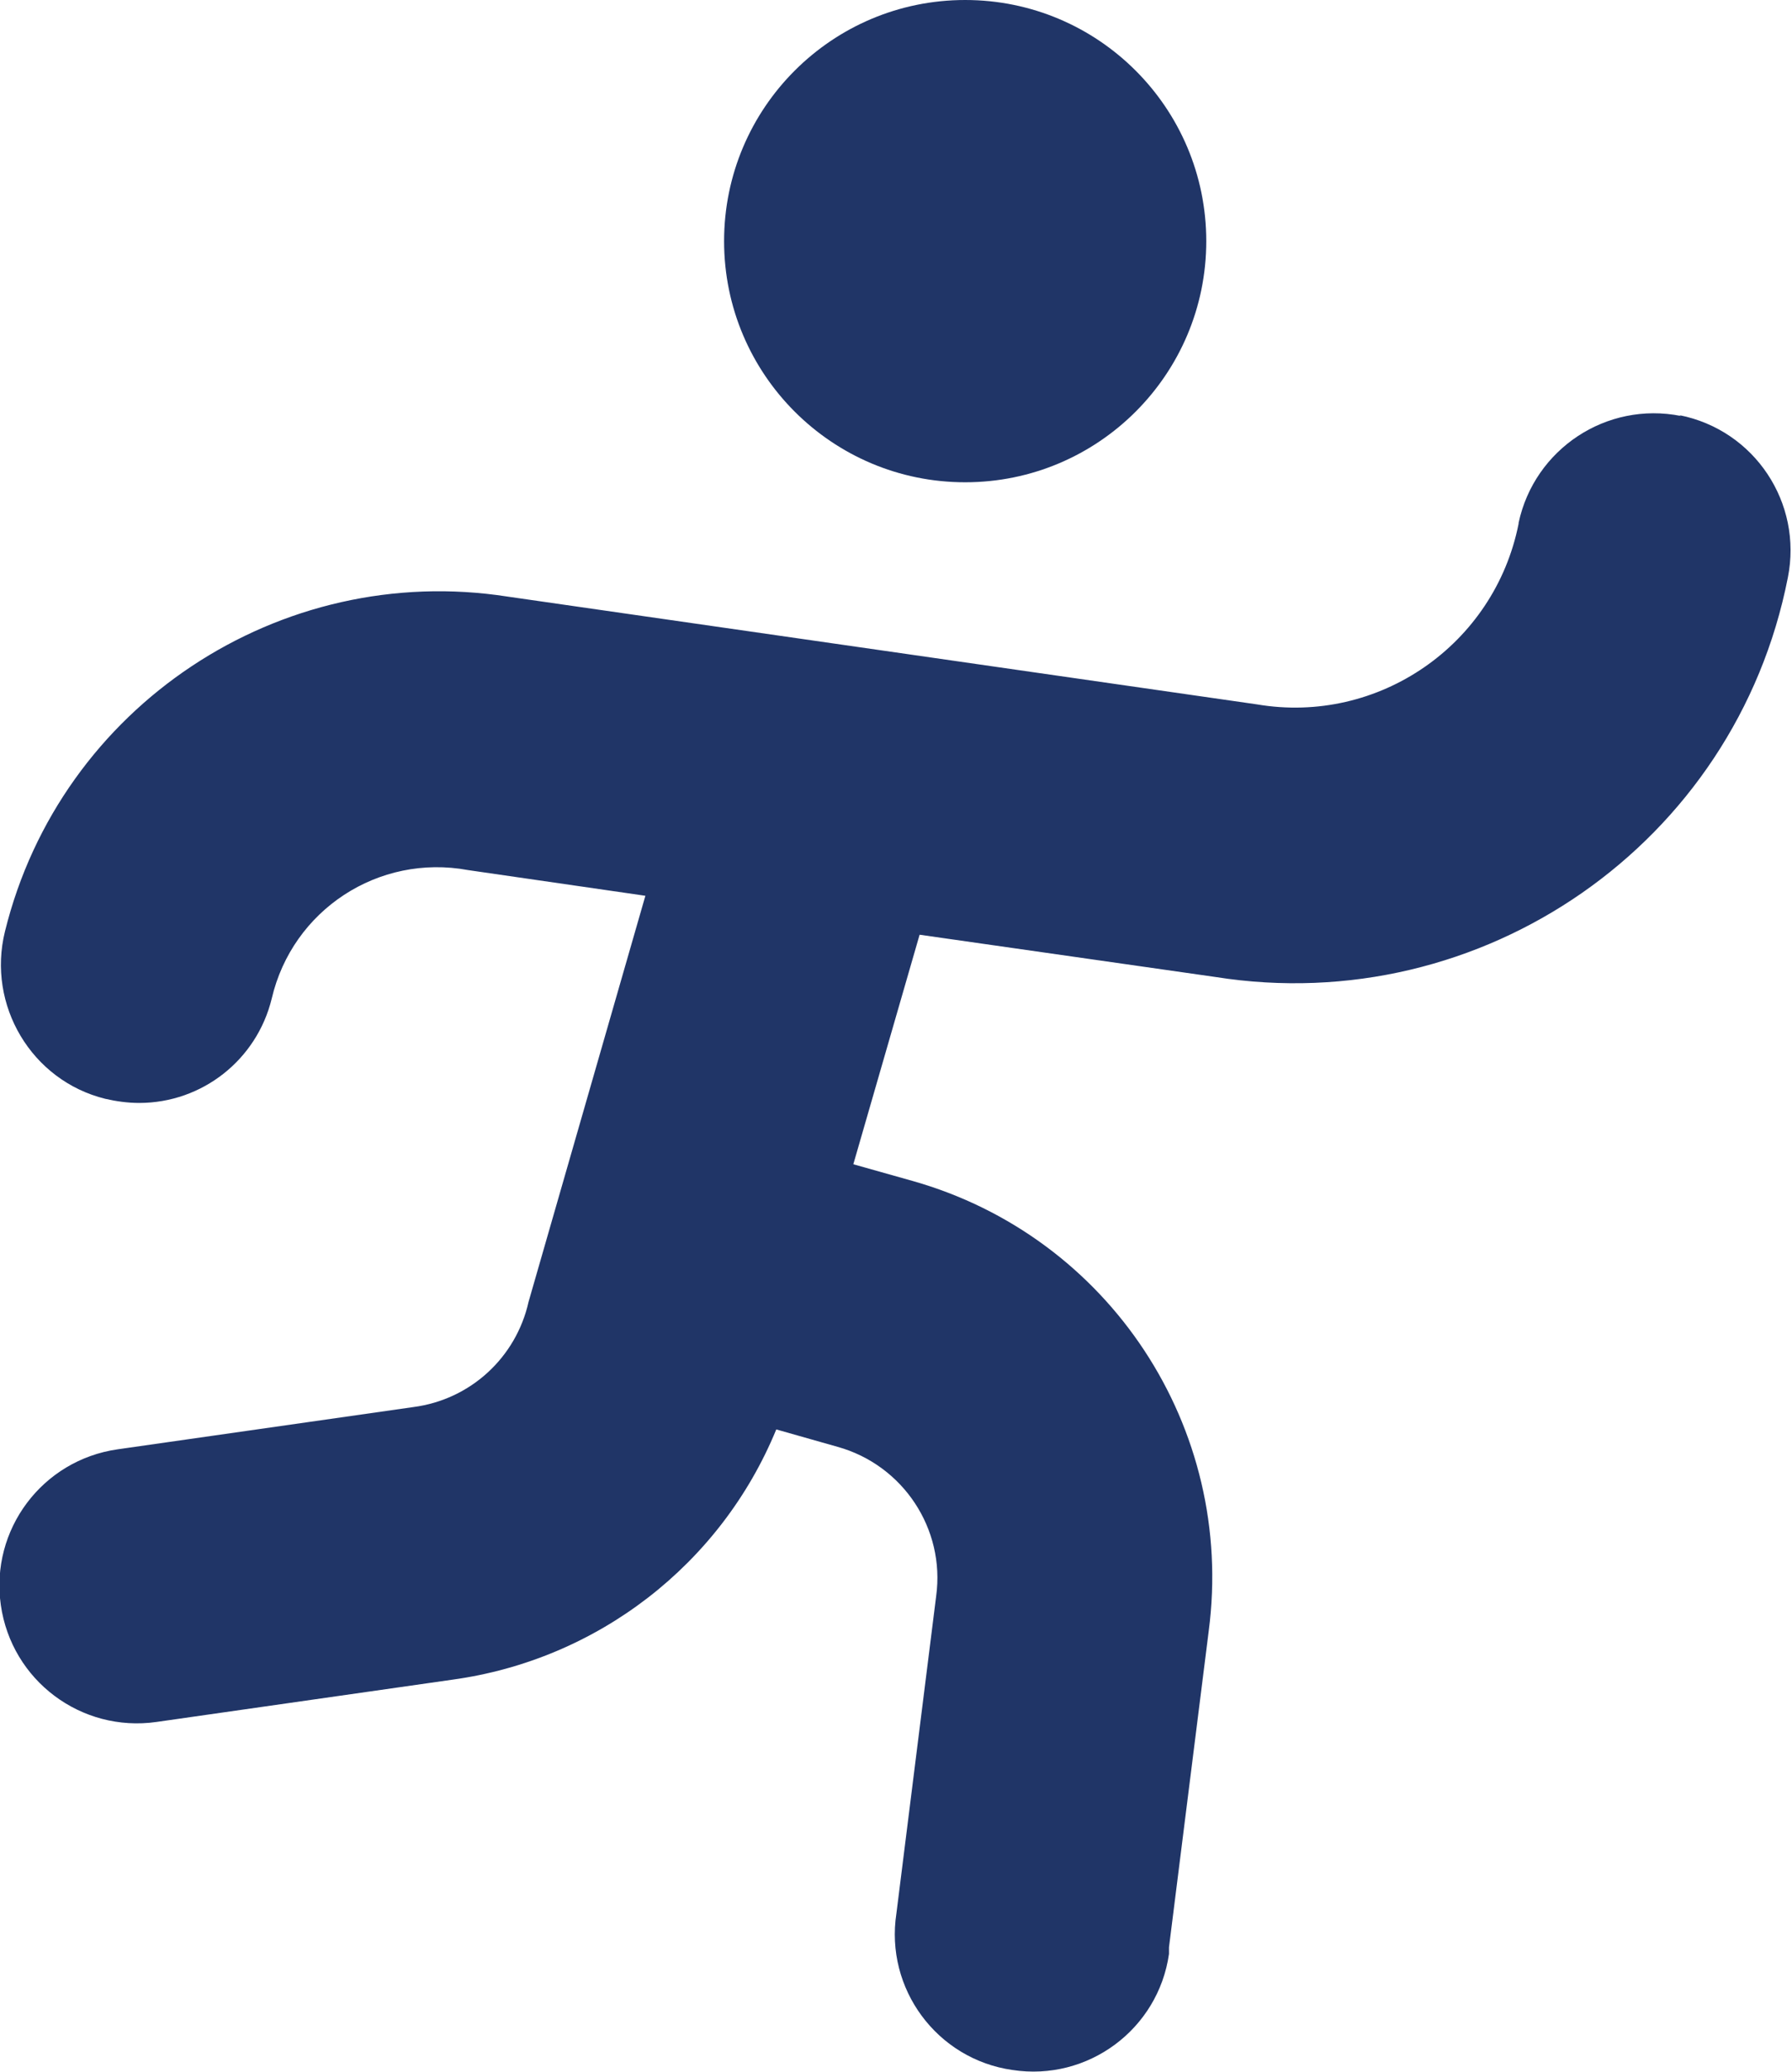 <?xml version="1.0" encoding="UTF-8"?><svg id="Laag_1" xmlns="http://www.w3.org/2000/svg" viewBox="0 0 21.63 25"><circle fill="#203567" cx="11.65" cy="2.91" r="2.91"/><path fill="#203567" d="m20.29,5.02c-.9-.18-1.77.4-1.96,1.29,0,0,0,0,0,.01-.29,1.46-1.69,2.43-3.16,2.18l-9.04-1.3C3.38,6.77.73,8.52.06,11.24c-.22.89.32,1.8,1.21,2.02h0c.13.03.27.05.41.05.76,0,1.42-.52,1.6-1.26.25-1.07,1.29-1.75,2.37-1.55l2.14.31-1.41,4.9c-.15.67-.7,1.18-1.39,1.27l-3.57.51c-.91.13-1.54.97-1.41,1.88.13.91.97,1.54,1.88,1.41l3.57-.51c1.75-.24,3.24-1.39,3.91-3.02l.74.21c.79.22,1.3.99,1.19,1.8l-.48,3.83c-.14.91.49,1.76,1.4,1.89.91.14,1.76-.49,1.89-1.4,0-.03,0-.05,0-.08l.48-3.82c.32-2.45-1.2-4.76-3.58-5.43l-.71-.2.8-2.77,3.57.51c3.22.51,6.28-1.61,6.91-4.82.18-.9-.4-1.78-1.31-1.96Z"/></svg>